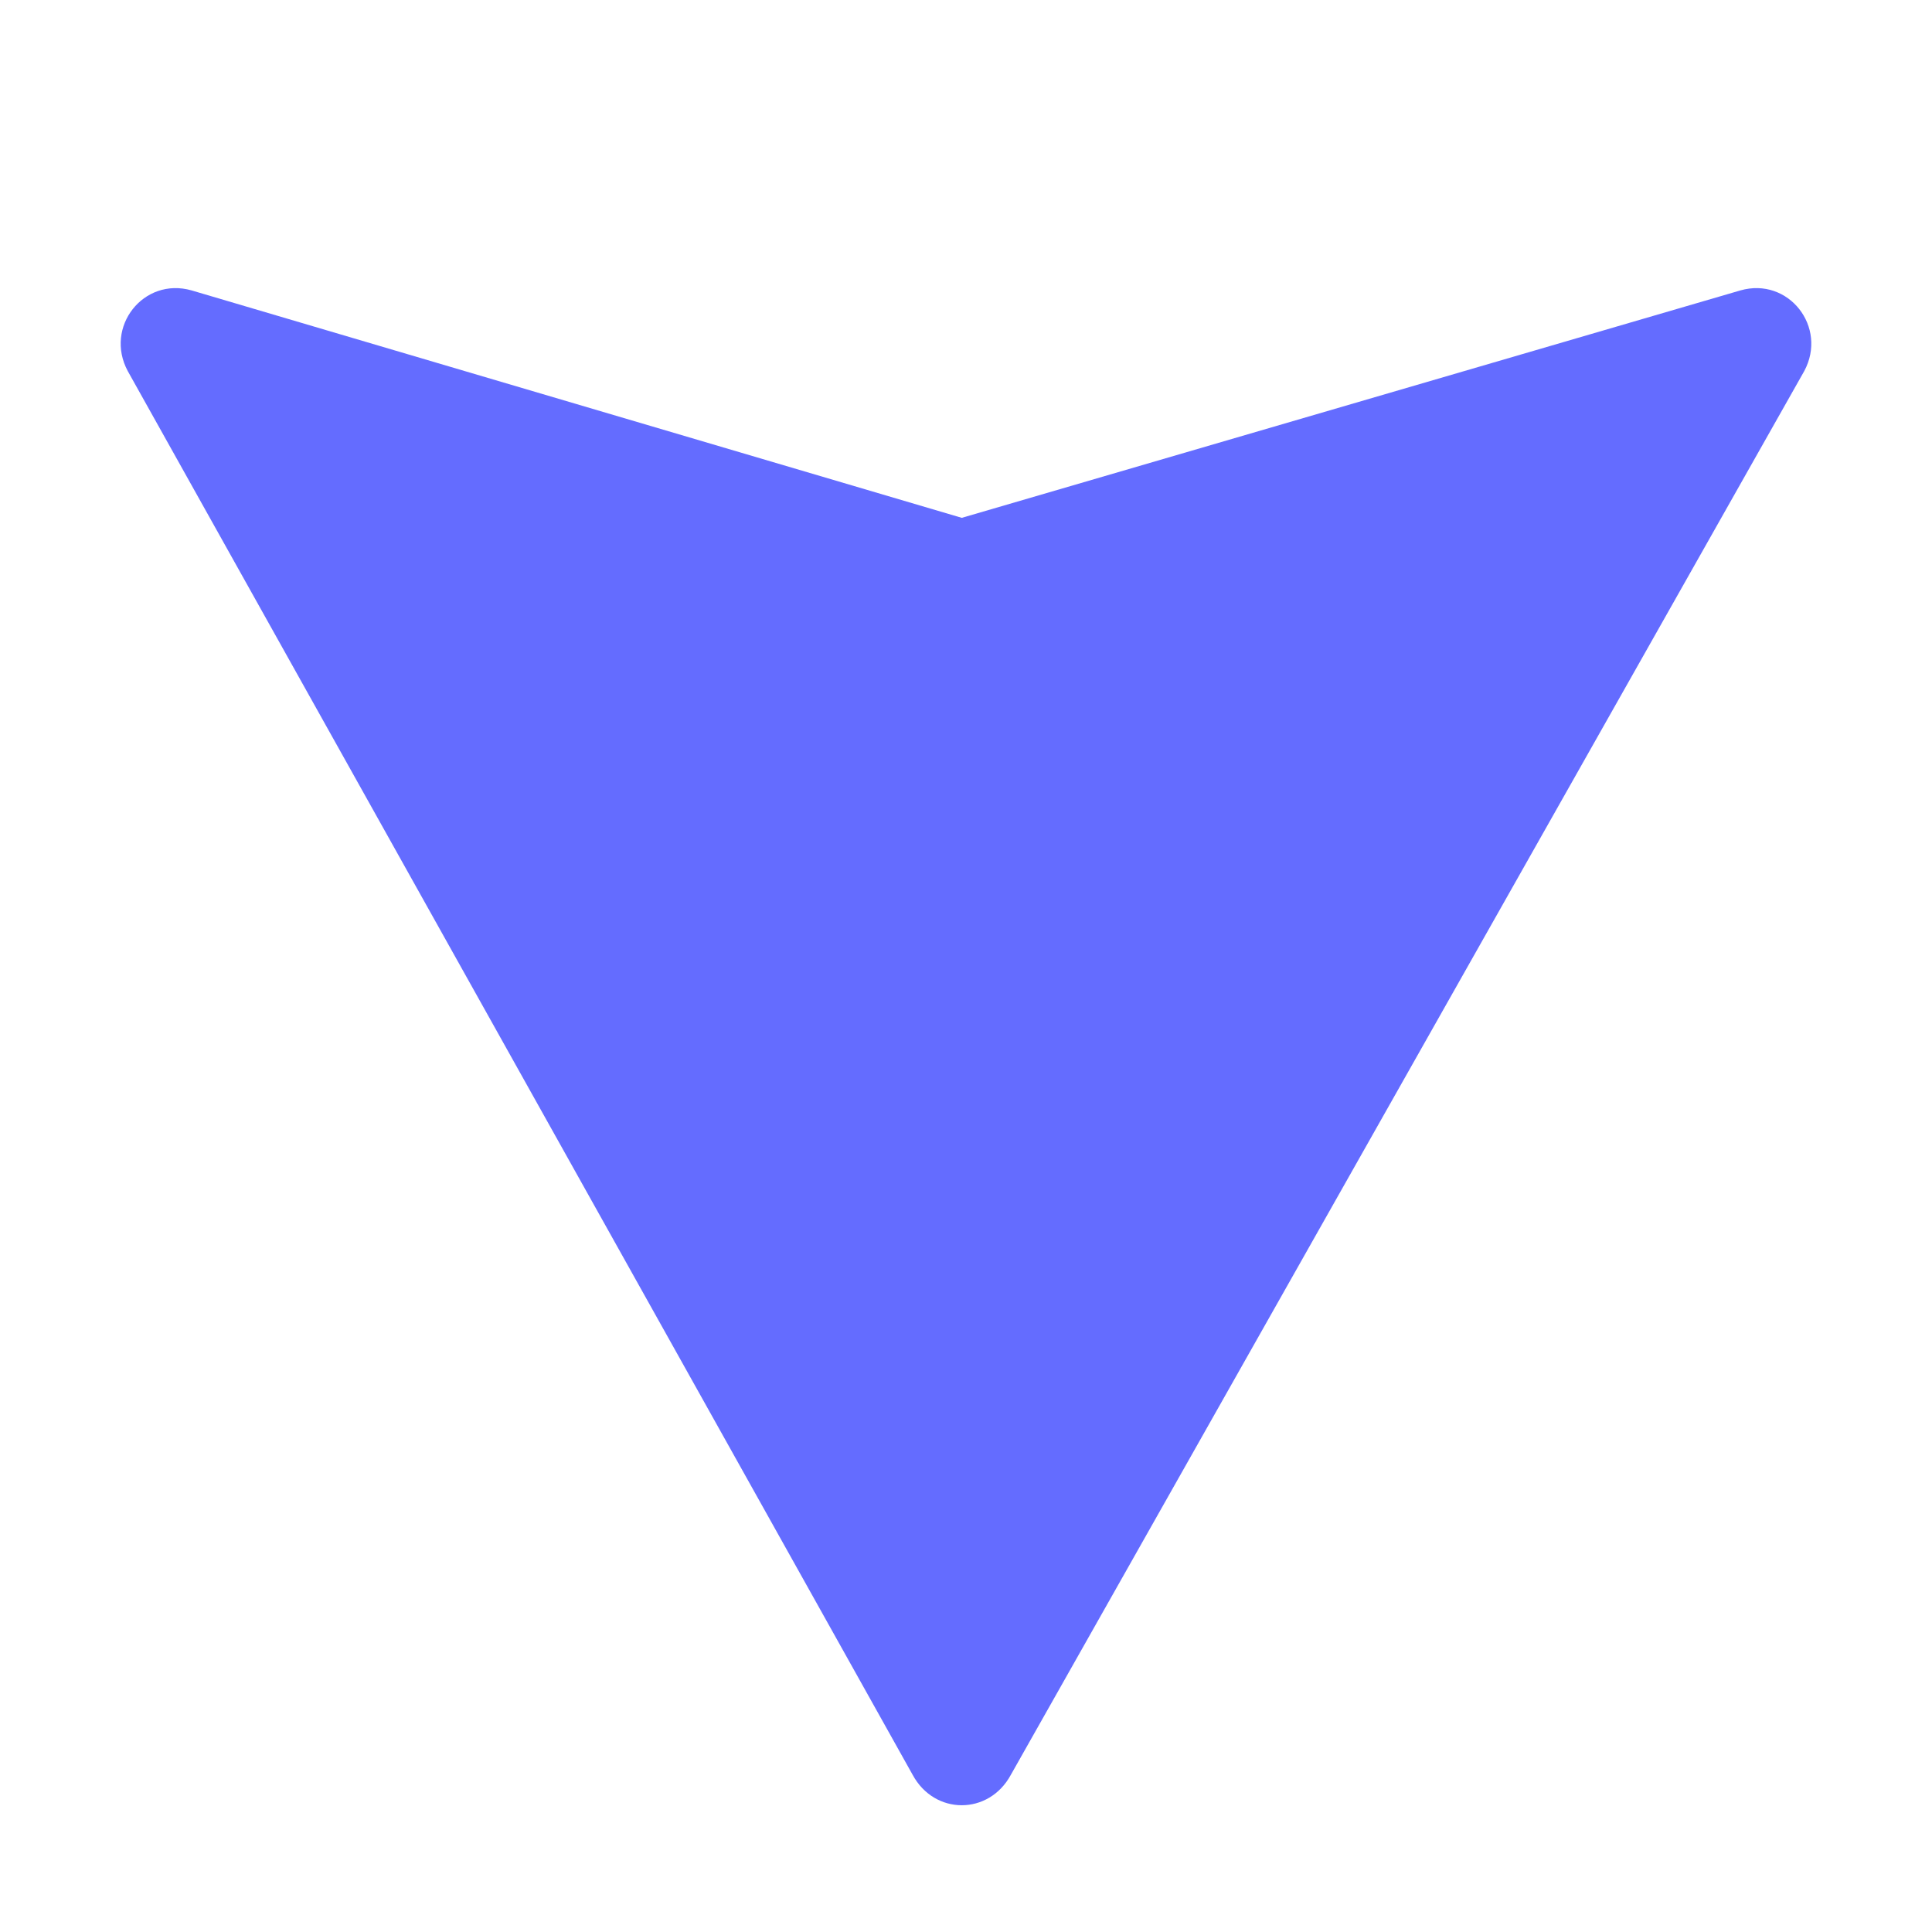 <?xml version="1.0" encoding="UTF-8"?>
<svg width="32px" height="32px" viewBox="0 0 32 32" version="1.1" xmlns="http://www.w3.org/2000/svg">
    <title>Vite</title>
    <g stroke="none" stroke-width="1" fill="none" fill-rule="evenodd">
        <path d="M29.884,6.146 L16.742,29.398 C16.379,30.068 15.48,30.068 15.117,29.398 L2.116,6.146 C1.724,5.416 2.377,4.583 3.173,4.81 L15.93,8.577 L28.827,4.81 C29.623,4.583 30.276,5.416 29.884,6.146 Z" fill="#646CFF"/>
    </g>
</svg>
